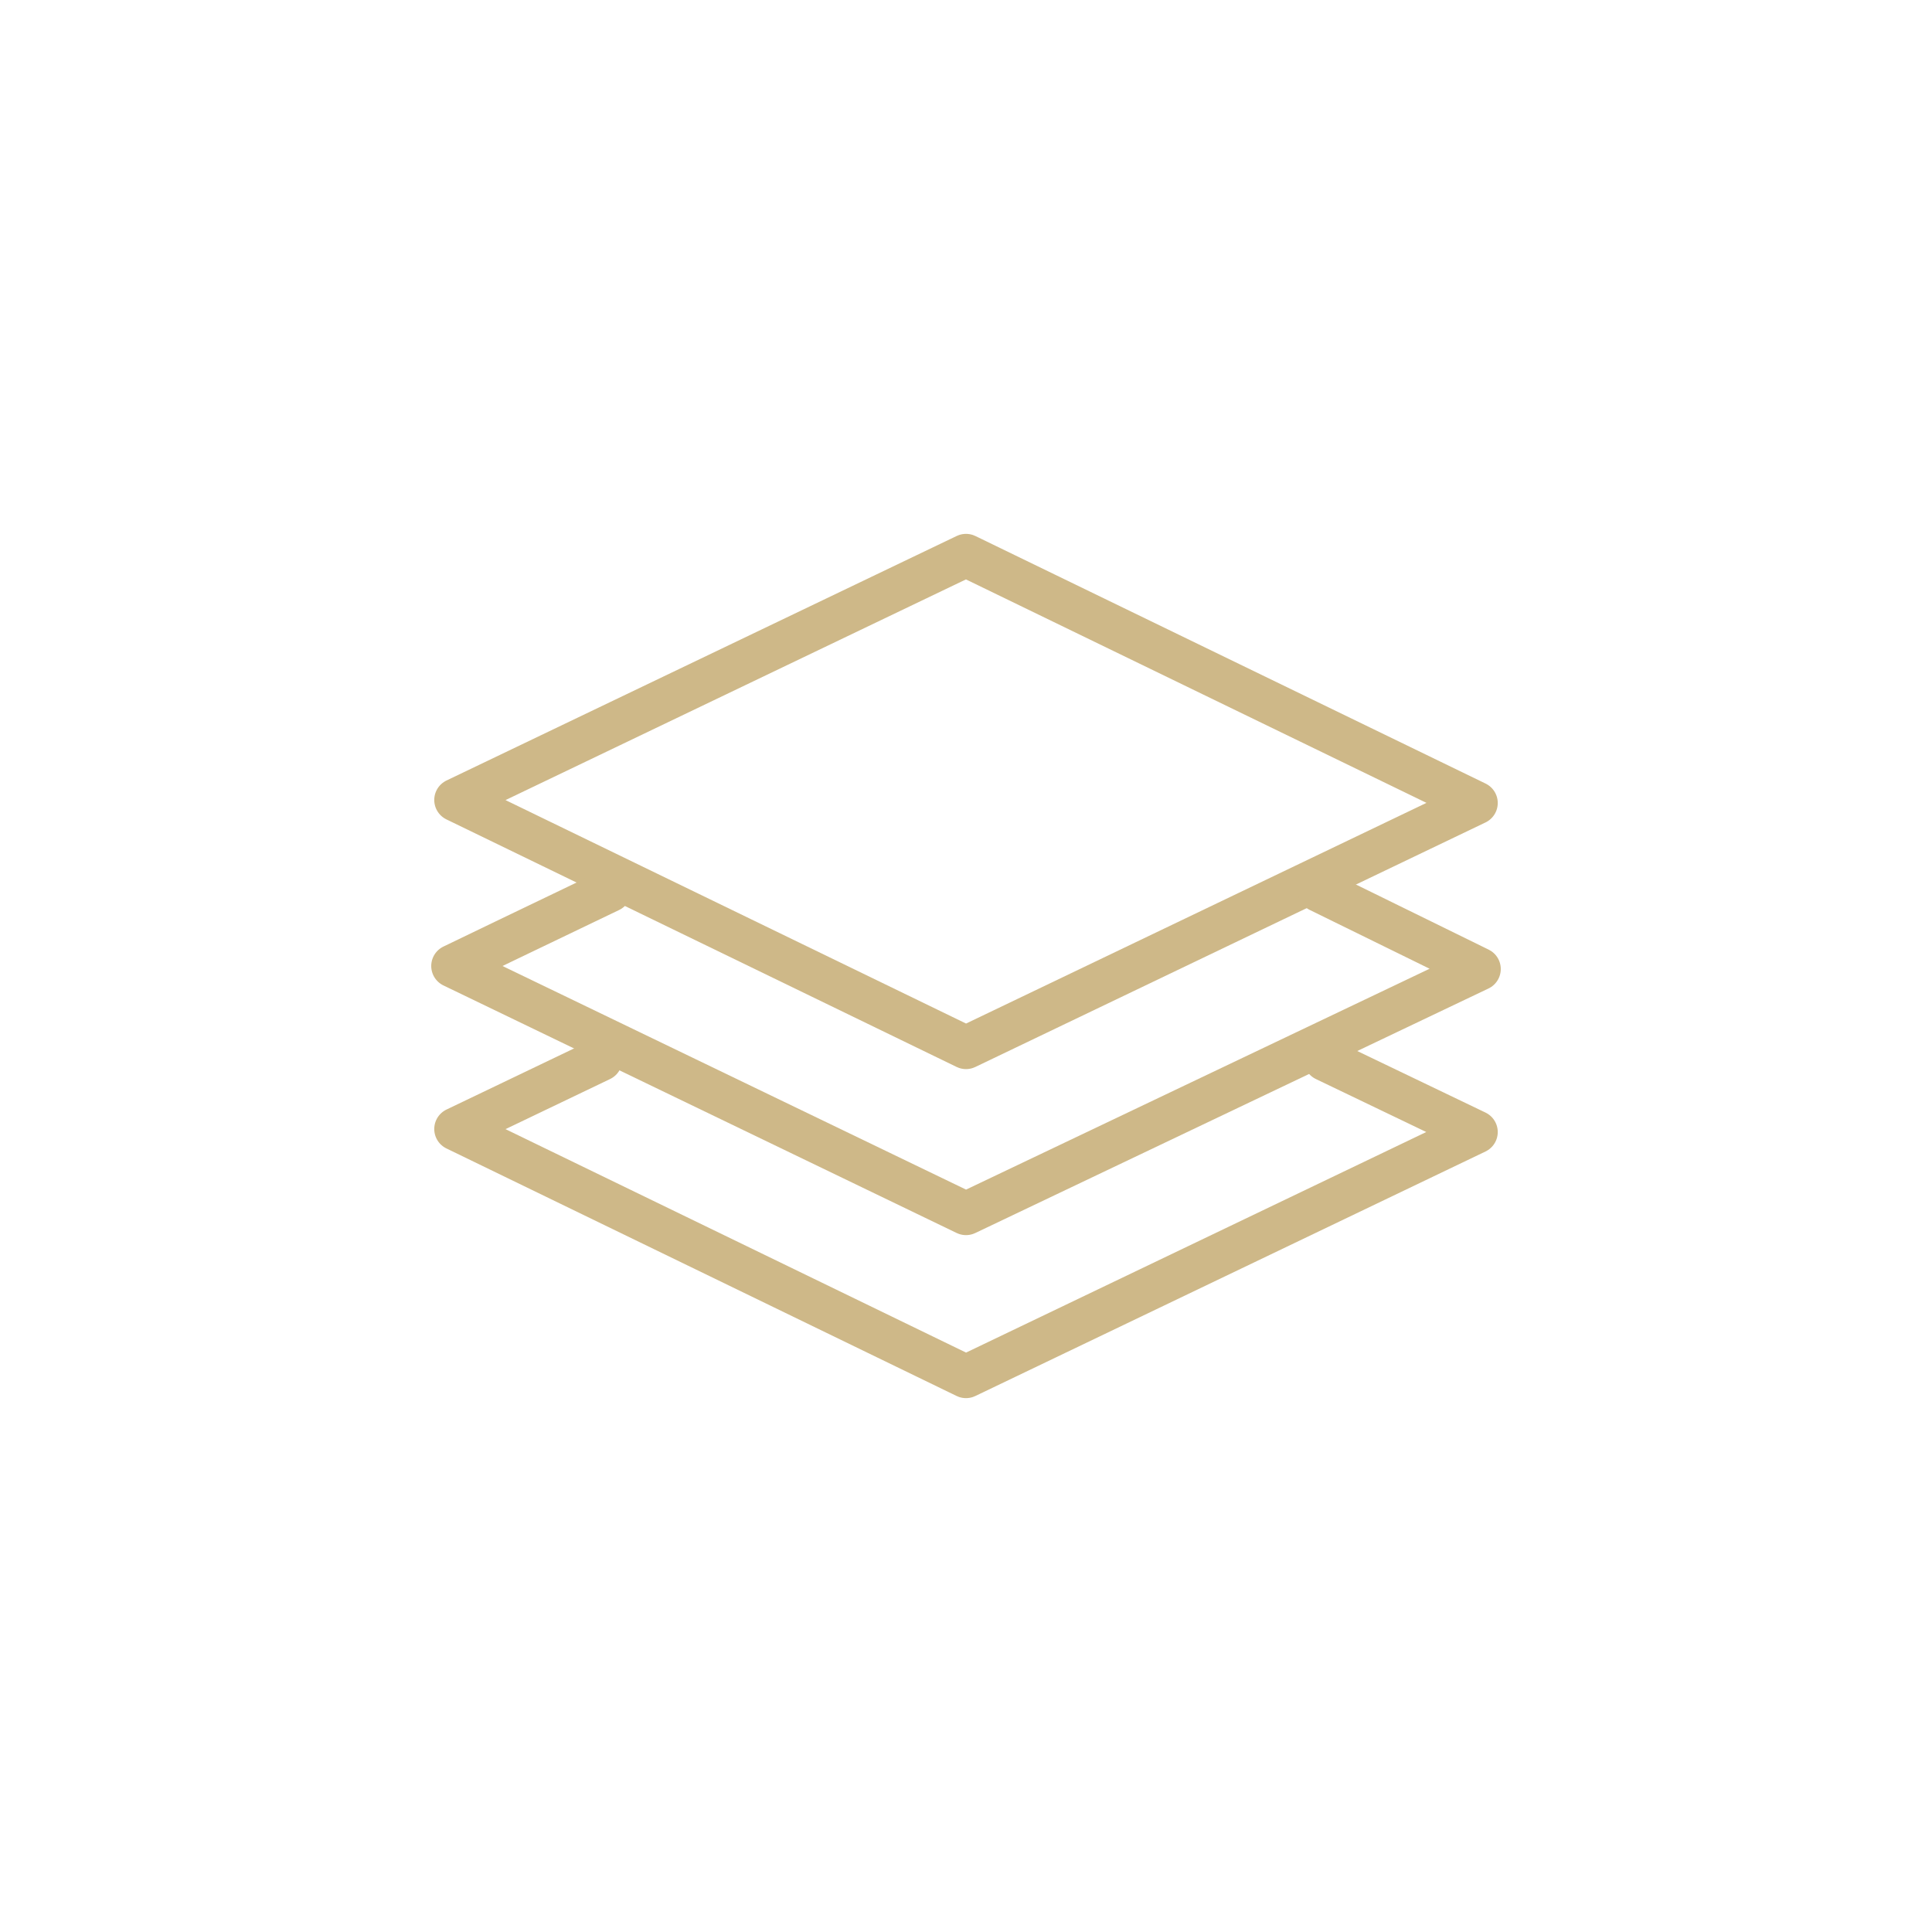 <?xml version="1.0" encoding="UTF-8"?><svg id="lni_lni-graph" xmlns="http://www.w3.org/2000/svg" viewBox="0 0 64 64"><defs><style>.cls-1{fill:none;stroke:#ceb888;stroke-linecap:round;stroke-linejoin:round;stroke-width:1.43px;}</style></defs><polygon class="cls-1" points="32 34.7 15.1 26.5 32 18.4 48.9 26.6 32 34.7"/><path class="cls-1" d="m43.7,29.5l5.3,2.6-17,8.1-17-8.2s2.9-1.4,5.2-2.5"/><polyline class="cls-1" points="43.9 35.1 48.9 37.5 32 45.6 15.1 37.4 19.9 35.1"/></svg>